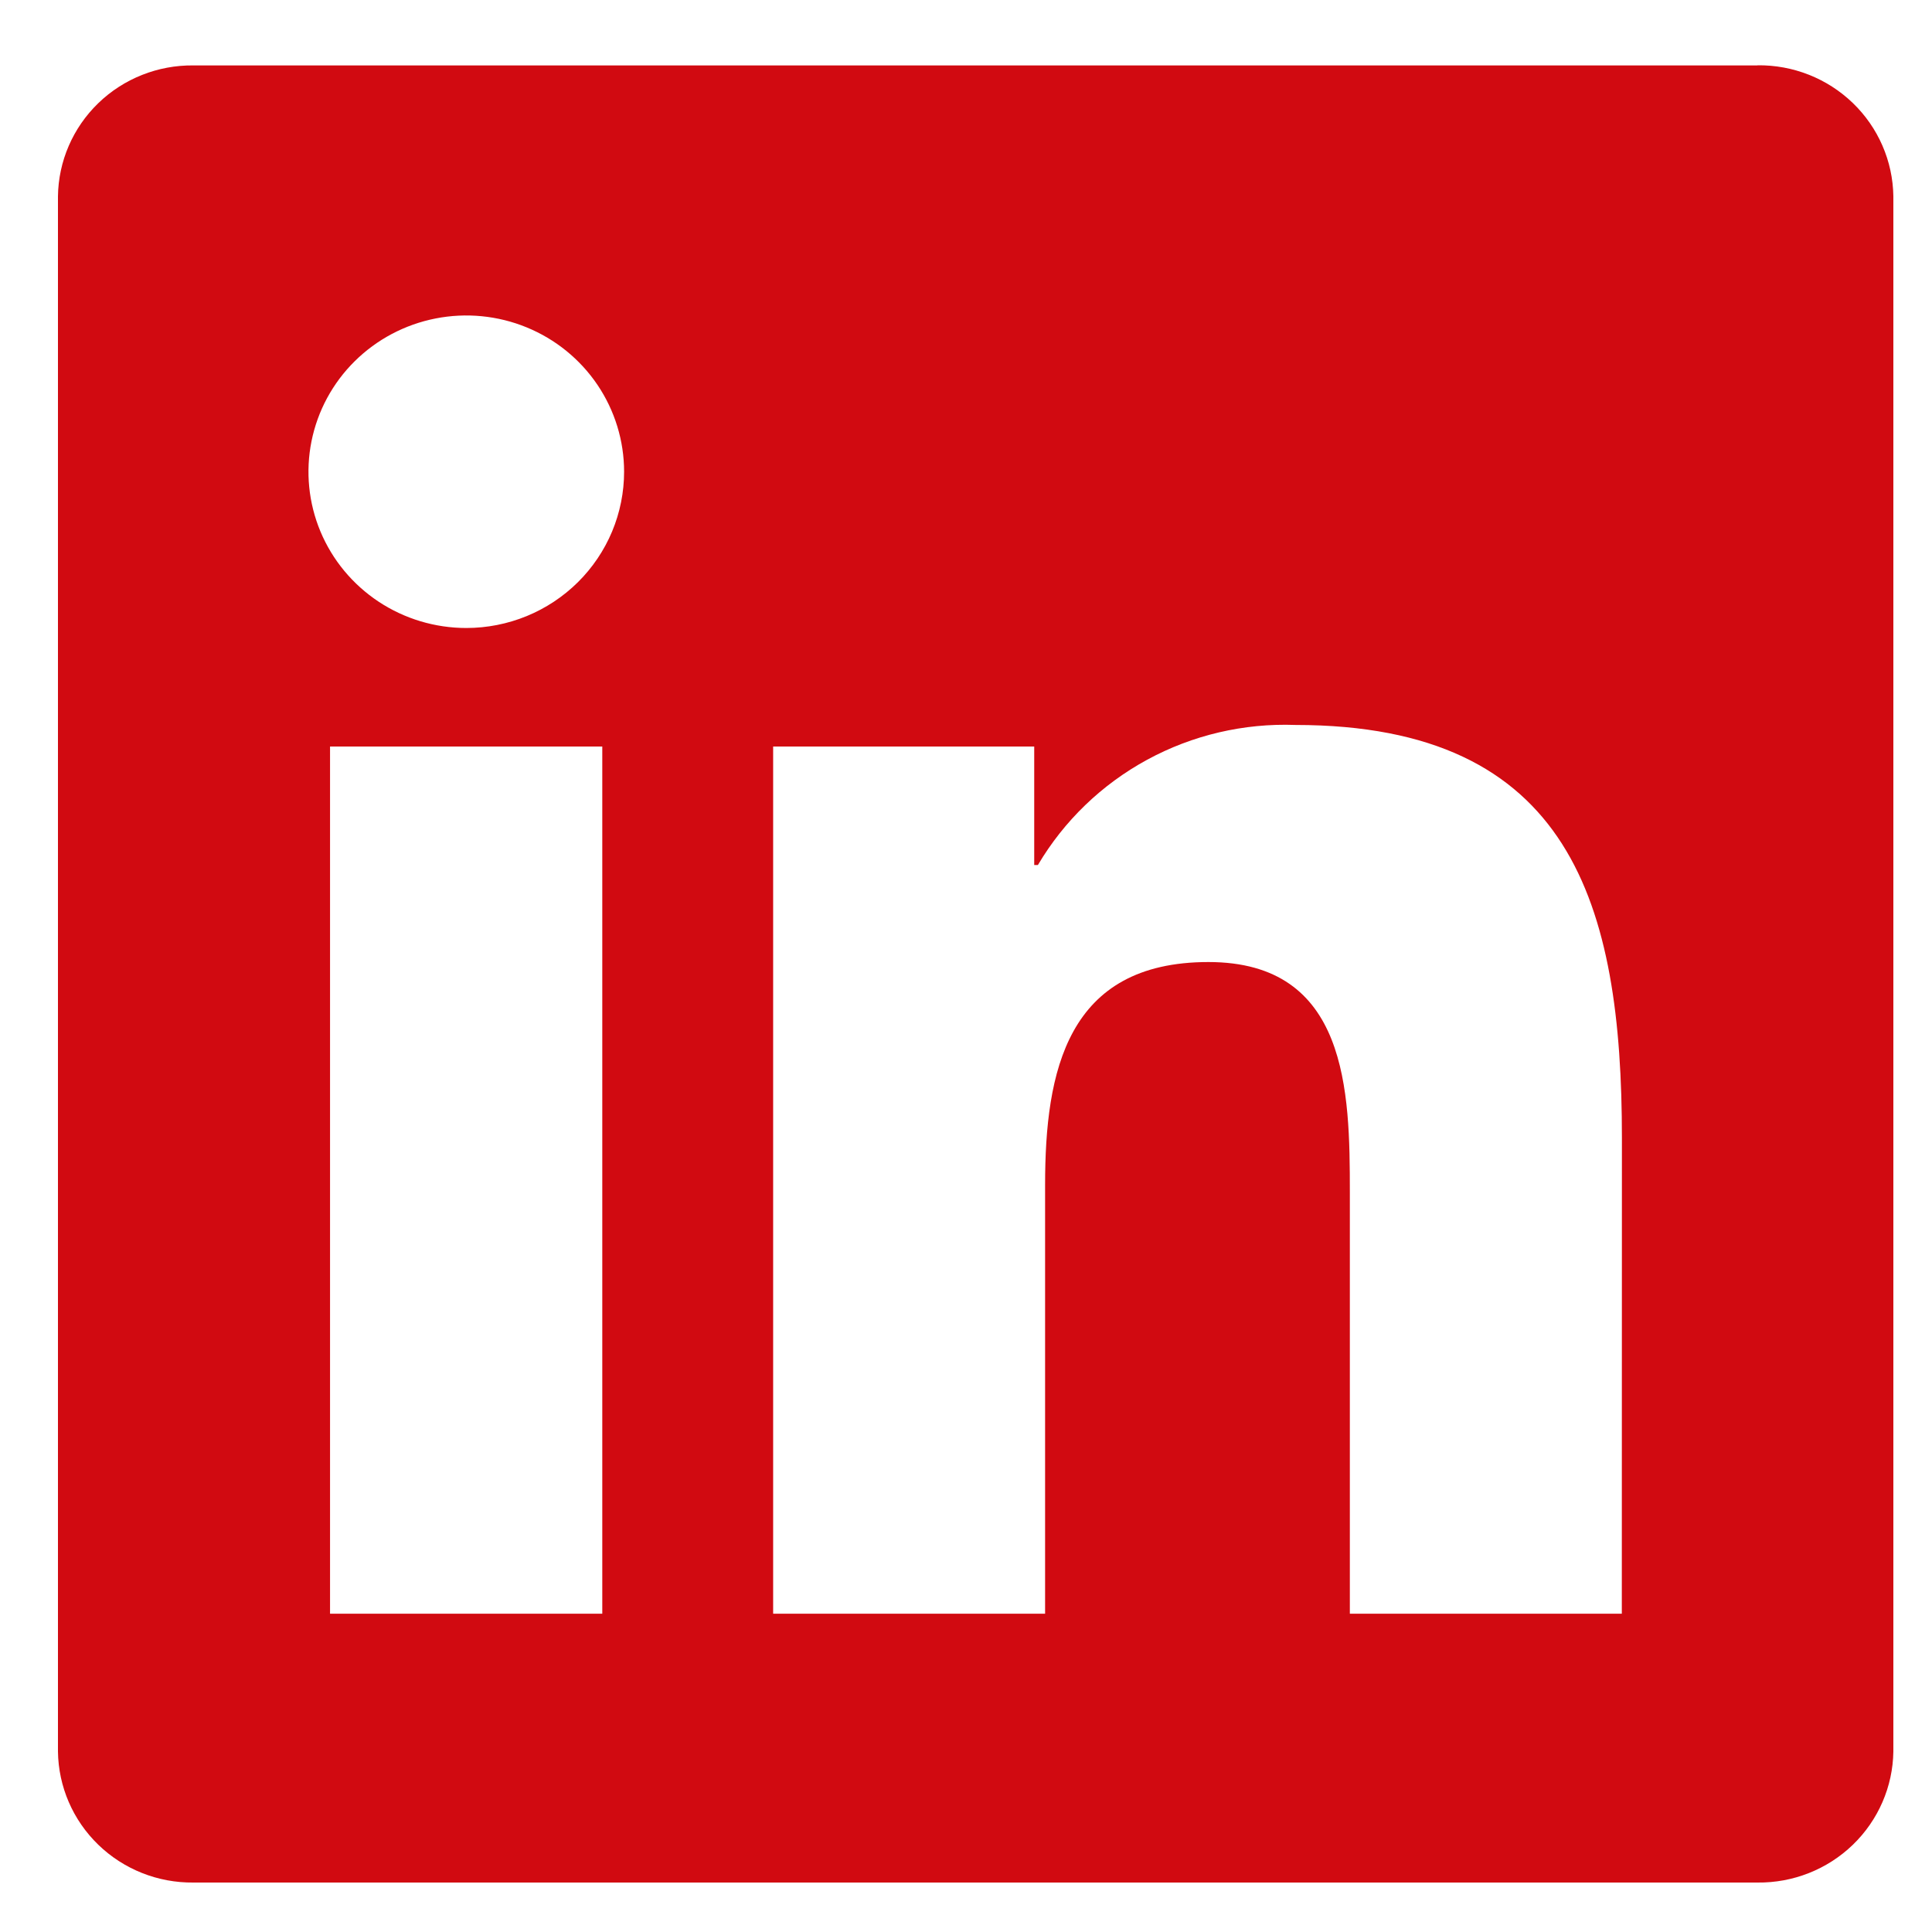 <svg width="100" height="100" viewBox="0 0 100 100" fill="none" xmlns="http://www.w3.org/2000/svg">
	<path d="M83.945 83.526H69.868V61.7C69.868 56.495 69.775 49.795 62.547 49.795C55.216 49.795 54.094 55.465 54.094 61.321V83.525H40.018V38.64H53.531V44.774H53.721C55.073 42.485 57.027 40.602 59.375 39.325C61.723 38.048 64.376 37.426 67.053 37.524C81.32 37.524 83.95 46.816 83.95 58.903L83.945 83.526ZM24.136 32.505C22.52 32.505 20.941 32.031 19.598 31.143C18.254 30.254 17.207 28.991 16.588 27.514C15.97 26.036 15.808 24.41 16.123 22.84C16.438 21.271 17.215 19.83 18.358 18.699C19.5 17.568 20.955 16.797 22.54 16.485C24.124 16.172 25.766 16.332 27.259 16.944C28.752 17.556 30.028 18.592 30.926 19.922C31.823 21.252 32.303 22.816 32.303 24.416C32.303 25.478 32.092 26.529 31.682 27.511C31.271 28.492 30.67 29.384 29.912 30.135C29.153 30.886 28.253 31.482 27.262 31.889C26.271 32.295 25.209 32.505 24.136 32.505ZM31.174 83.526H17.083V38.64H31.174V83.526ZM90.962 3.386H10.01C8.173 3.366 6.402 4.068 5.088 5.339C3.773 6.611 3.022 8.347 3 10.166V90.653C3.022 92.473 3.772 94.21 5.087 95.483C6.401 96.756 8.172 97.46 10.01 97.44H90.962C92.804 97.463 94.58 96.761 95.899 95.489C97.219 94.216 97.975 92.477 98 90.653V10.16C97.974 8.337 97.218 6.599 95.898 5.328C94.578 4.057 92.803 3.356 90.962 3.38"
		  fill="#d10a11"/>
</svg>
